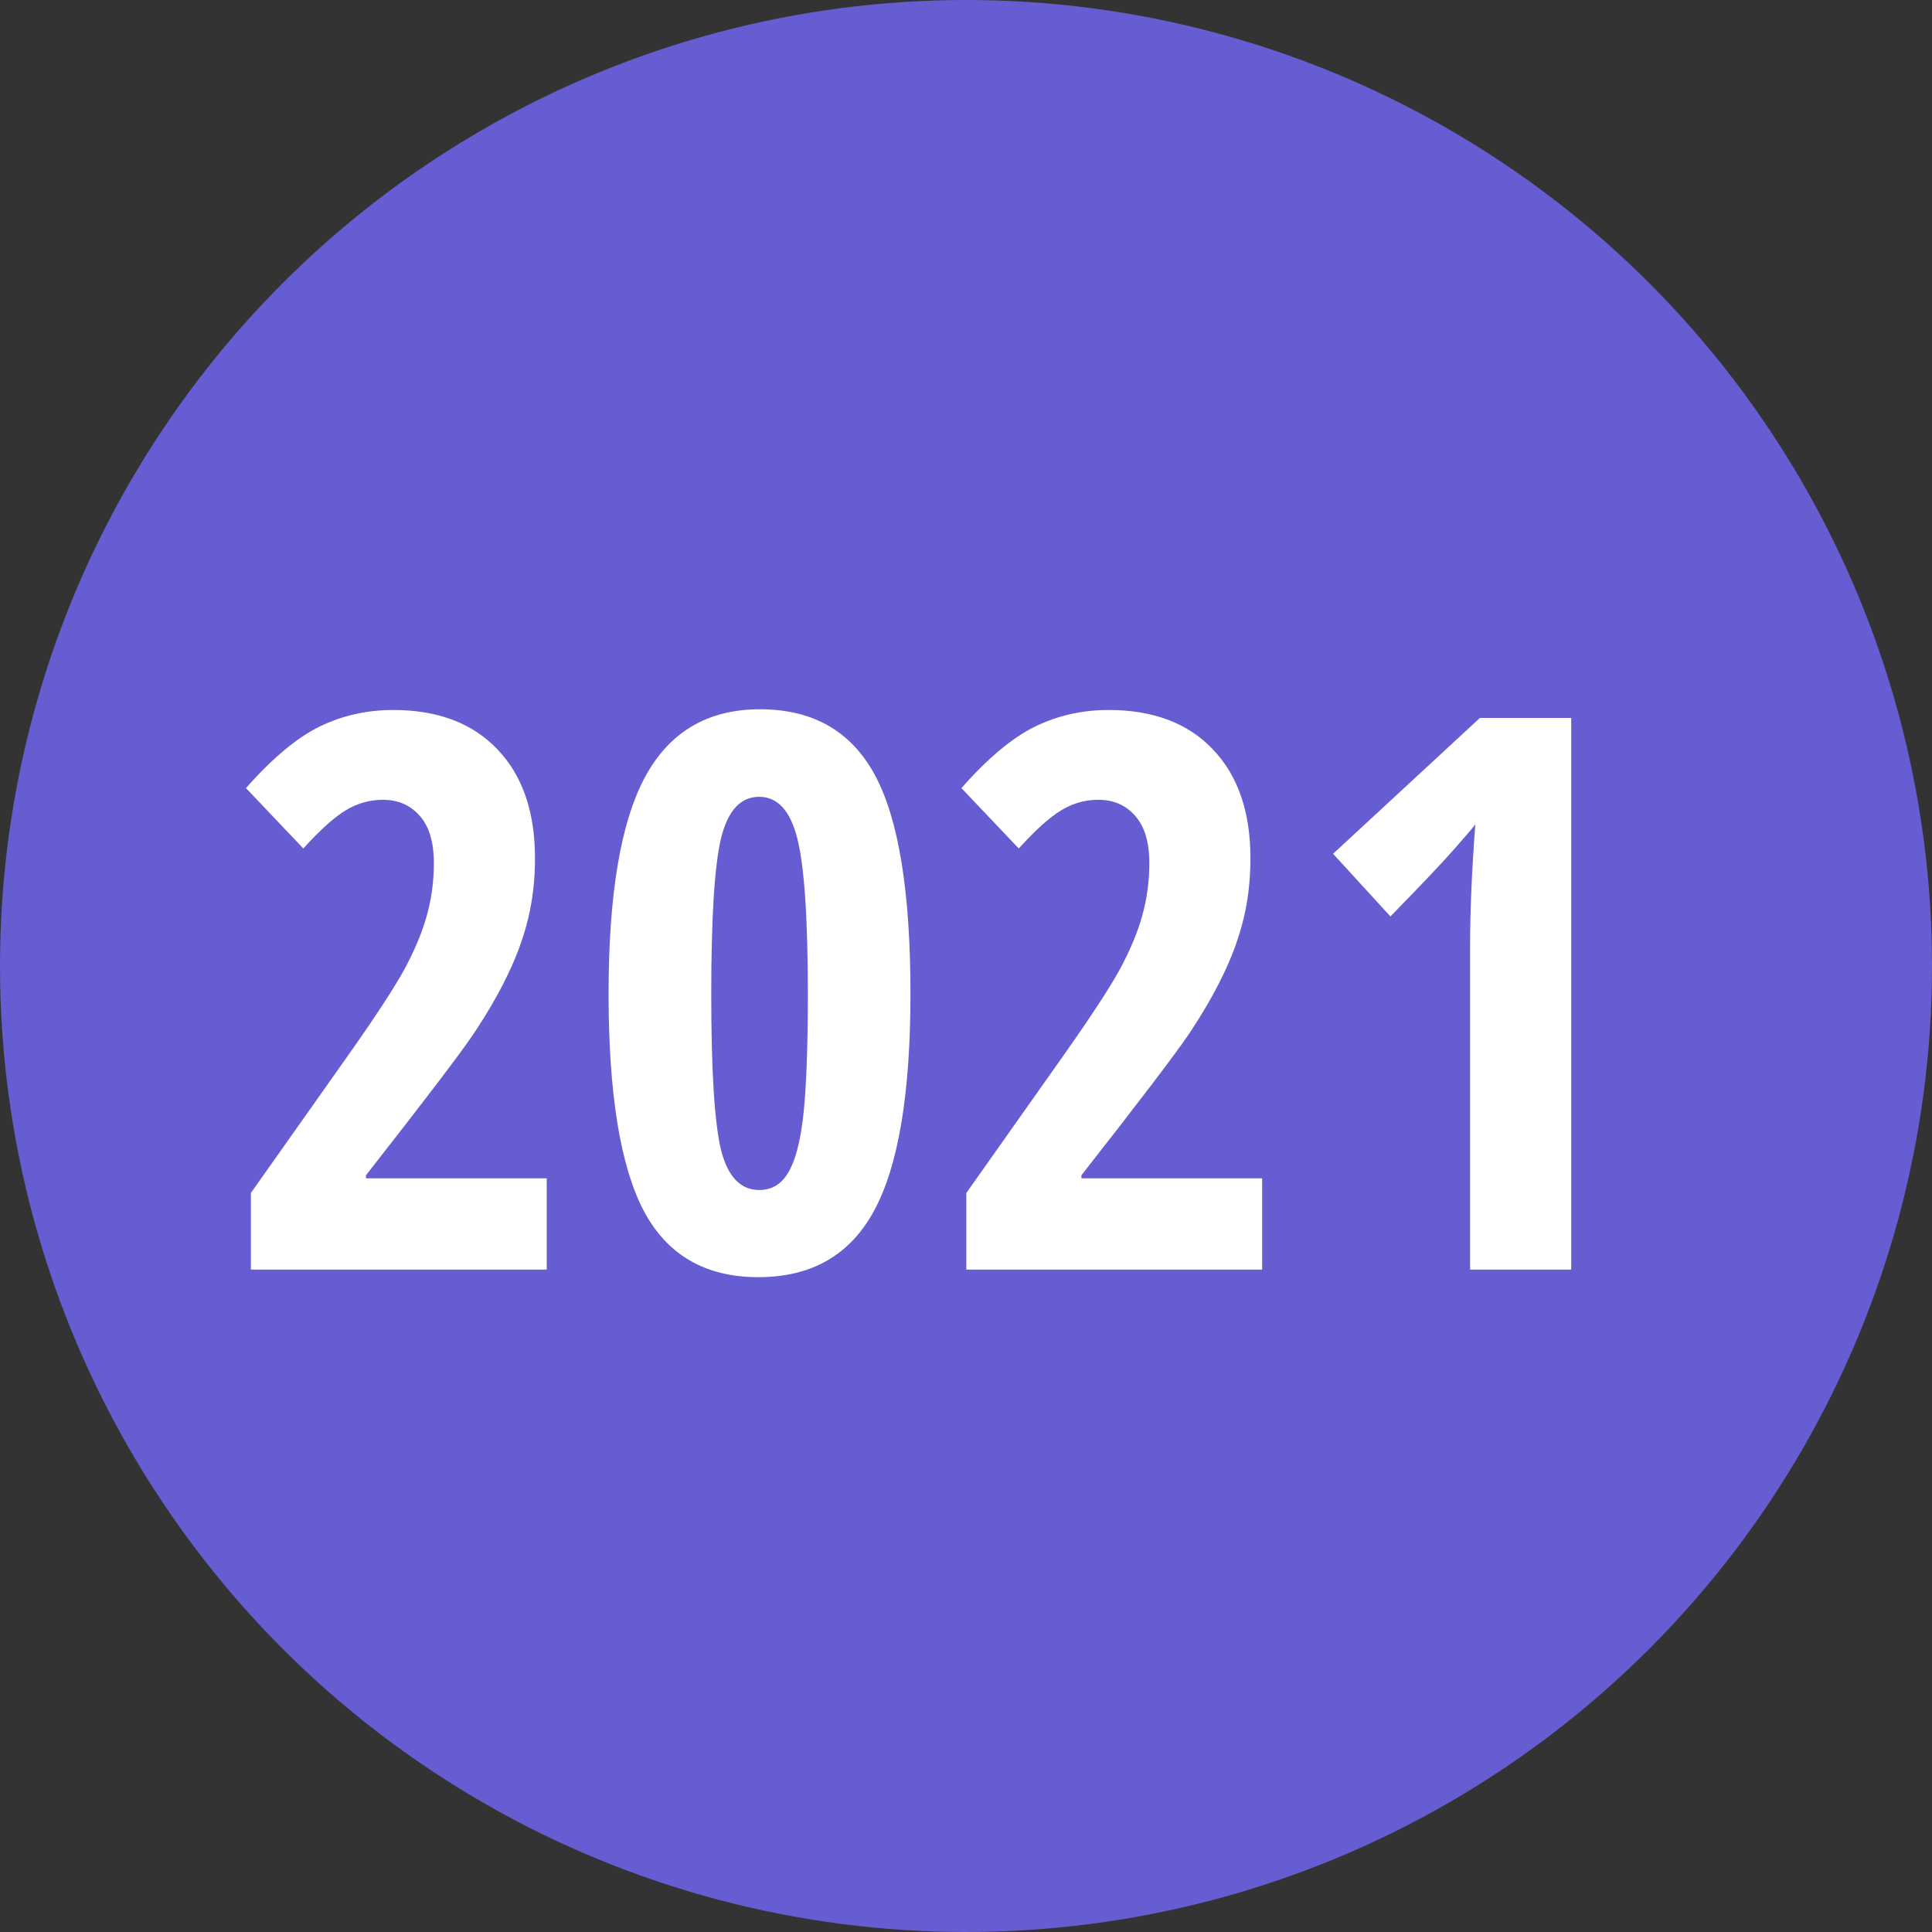<svg width="35" height="35" viewBox="0 0 35 35" fill="none" xmlns="http://www.w3.org/2000/svg">
<rect x="0" y="0" width="35" height="35" fill="#333333" stroke="none"/>
<circle cx="17.5" cy="17.5" r="17.5" fill="#665DD2"/>
<path d="M9.904 23H4.545V21.612L6.322 19.097C6.81 18.404 7.145 17.891 7.327 17.559C7.509 17.221 7.644 16.9 7.73 16.595C7.817 16.285 7.86 15.966 7.86 15.638C7.86 15.255 7.774 14.968 7.601 14.776C7.432 14.585 7.211 14.489 6.938 14.489C6.696 14.489 6.47 14.553 6.261 14.681C6.051 14.808 5.796 15.038 5.495 15.371L4.456 14.277C4.935 13.735 5.379 13.364 5.789 13.163C6.199 12.963 6.644 12.862 7.122 12.862C7.929 12.862 8.558 13.099 9.009 13.573C9.465 14.047 9.692 14.706 9.692 15.549C9.692 15.932 9.651 16.294 9.569 16.636C9.487 16.977 9.362 17.322 9.193 17.668C9.029 18.01 8.822 18.367 8.571 18.741C8.321 19.11 7.673 19.96 6.63 21.291V21.346H9.904V23ZM16.494 18.003C16.494 19.812 16.275 21.12 15.838 21.927C15.405 22.733 14.705 23.137 13.739 23.137C12.773 23.137 12.078 22.731 11.654 21.92C11.235 21.109 11.025 19.803 11.025 18.003C11.025 16.198 11.246 14.888 11.688 14.072C12.13 13.257 12.823 12.849 13.767 12.849C14.728 12.849 15.423 13.247 15.852 14.045C16.28 14.842 16.494 16.162 16.494 18.003ZM12.885 18.003C12.885 19.402 12.944 20.345 13.062 20.833C13.185 21.316 13.416 21.558 13.753 21.558C13.981 21.558 14.156 21.453 14.279 21.243C14.407 21.034 14.498 20.687 14.553 20.204C14.607 19.716 14.635 18.983 14.635 18.003C14.635 16.627 14.571 15.688 14.443 15.187C14.316 14.685 14.086 14.435 13.753 14.435C13.416 14.435 13.185 14.685 13.062 15.187C12.944 15.683 12.885 16.622 12.885 18.003ZM22.865 23H17.506V21.612L19.283 19.097C19.771 18.404 20.106 17.891 20.288 17.559C20.47 17.221 20.605 16.9 20.691 16.595C20.778 16.285 20.821 15.966 20.821 15.638C20.821 15.255 20.735 14.968 20.561 14.776C20.393 14.585 20.172 14.489 19.898 14.489C19.657 14.489 19.431 14.553 19.222 14.681C19.012 14.808 18.757 15.038 18.456 15.371L17.417 14.277C17.895 13.735 18.34 13.364 18.75 13.163C19.16 12.963 19.605 12.862 20.083 12.862C20.89 12.862 21.519 13.099 21.97 13.573C22.425 14.047 22.653 14.706 22.653 15.549C22.653 15.932 22.612 16.294 22.53 16.636C22.448 16.977 22.323 17.322 22.154 17.668C21.99 18.01 21.783 18.367 21.532 18.741C21.282 19.11 20.634 19.96 19.591 21.291V21.346H22.865V23ZM28.464 23H26.632V17.135C26.632 16.497 26.664 15.763 26.727 14.934C26.696 14.979 26.577 15.118 26.372 15.351C26.172 15.583 25.777 16 25.189 16.602L24.15 15.467L26.81 13.006H28.464V23Z" fill="white"/>
</svg>
